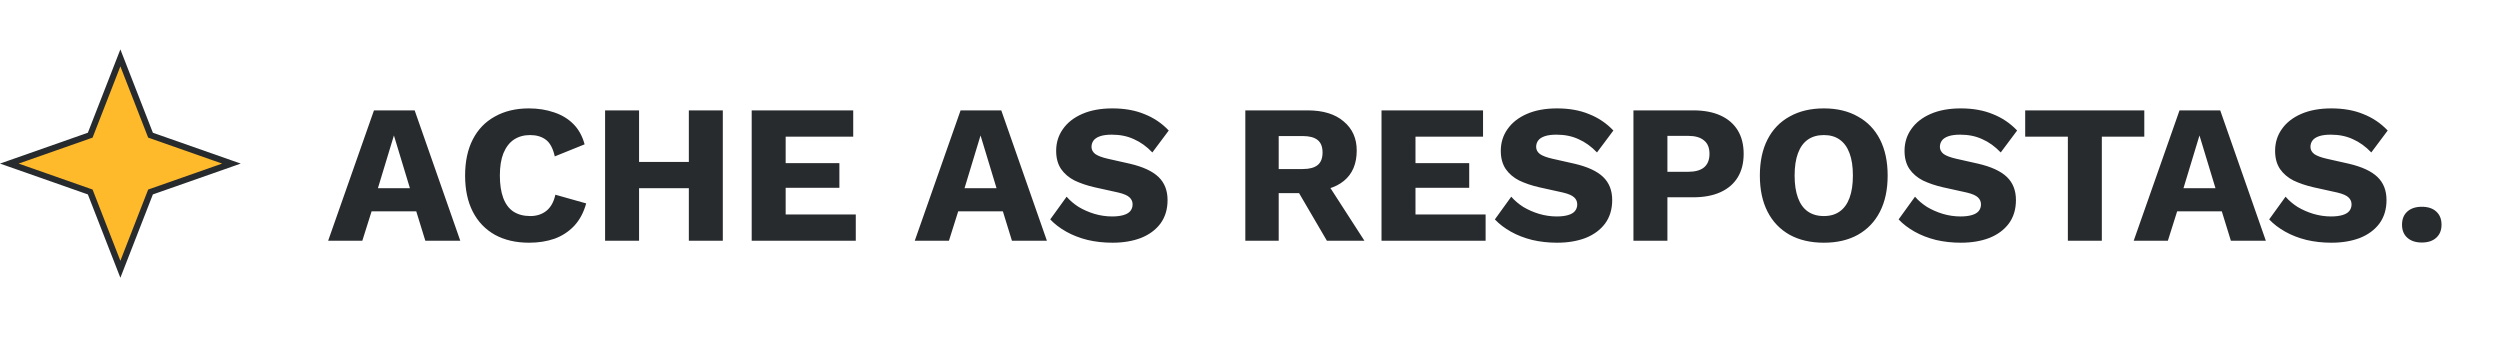 <svg xmlns="http://www.w3.org/2000/svg" width="405" height="56" viewBox="0 0 405 56" fill="none"><path d="M19.5 9.376L24.301 21.685L24.384 21.899L24.601 21.975L37.49 26.5L24.601 31.025L24.384 31.101L24.301 31.315L19.5 43.624L14.699 31.315L14.616 31.101L14.399 31.025L1.509 26.5L14.399 21.975L14.616 21.899L14.699 21.685L19.5 9.376Z" fill="#FFBA2B" stroke="#282B2E"></path><path d="M74.567 39H68.903L67.431 34.232H60.199L58.695 39H53.159L60.583 17.88H67.175L74.567 39ZM61.223 30.488H66.407L63.815 21.944L61.223 30.488ZM94.962 32.952C94.557 34.424 93.906 35.64 93.01 36.6C92.114 37.539 91.048 38.232 89.81 38.68C88.573 39.107 87.208 39.32 85.714 39.32C83.581 39.32 81.736 38.893 80.178 38.04C78.621 37.165 77.426 35.917 76.594 34.296C75.762 32.675 75.346 30.723 75.346 28.44C75.346 26.157 75.762 24.205 76.594 22.584C77.426 20.963 78.621 19.725 80.178 18.872C81.736 17.997 83.57 17.56 85.682 17.56C87.154 17.56 88.509 17.773 89.746 18.2C90.984 18.605 92.029 19.235 92.882 20.088C93.736 20.941 94.344 22.04 94.706 23.384L89.874 25.336C89.576 24.013 89.085 23.107 88.402 22.616C87.741 22.125 86.898 21.88 85.874 21.88C84.872 21.88 83.997 22.125 83.25 22.616C82.525 23.107 81.96 23.843 81.554 24.824C81.17 25.784 80.978 26.989 80.978 28.44C80.978 29.869 81.16 31.075 81.522 32.056C81.885 33.037 82.429 33.773 83.154 34.264C83.901 34.755 84.818 35 85.906 35C86.93 35 87.794 34.723 88.498 34.168C89.224 33.592 89.714 32.717 89.97 31.544L94.962 32.952ZM117.096 17.88V39H111.592V17.88H117.096ZM103.528 17.88V39H98.023V17.88H103.528ZM114.536 26.232V30.488H100.712V26.232H114.536ZM121.774 39V17.88H138.222V22.136H127.278V26.424H135.982V30.424H127.278V34.744H138.638V39H121.774ZM169.599 39H163.935L162.463 34.232H155.231L153.727 39H148.191L155.615 17.88H162.207L169.599 39ZM156.255 30.488H161.439L158.847 21.944L156.255 30.488ZM180.217 17.56C182.18 17.56 183.908 17.869 185.401 18.488C186.916 19.085 188.228 19.971 189.337 21.144L186.681 24.696C185.764 23.736 184.772 23.021 183.705 22.552C182.66 22.061 181.465 21.816 180.121 21.816C179.332 21.816 178.692 21.901 178.201 22.072C177.71 22.243 177.358 22.477 177.145 22.776C176.932 23.075 176.825 23.416 176.825 23.8C176.825 24.248 177.028 24.632 177.433 24.952C177.86 25.251 178.542 25.507 179.481 25.72L183.033 26.52C185.145 27.011 186.692 27.725 187.673 28.664C188.654 29.603 189.145 30.851 189.145 32.408C189.145 33.901 188.761 35.171 187.993 36.216C187.225 37.24 186.169 38.019 184.825 38.552C183.481 39.064 181.945 39.32 180.217 39.32C178.809 39.32 177.465 39.171 176.185 38.872C174.905 38.552 173.753 38.104 172.729 37.528C171.705 36.952 170.841 36.291 170.137 35.544L172.793 31.864C173.326 32.483 173.977 33.037 174.745 33.528C175.534 33.997 176.388 34.371 177.305 34.648C178.244 34.925 179.193 35.064 180.153 35.064C180.9 35.064 181.518 34.989 182.009 34.84C182.521 34.691 182.894 34.467 183.129 34.168C183.364 33.869 183.481 33.517 183.481 33.112C183.481 32.664 183.321 32.291 183.001 31.992C182.681 31.672 182.073 31.405 181.177 31.192L177.273 30.328C176.078 30.051 175.012 29.688 174.073 29.24C173.156 28.771 172.43 28.152 171.897 27.384C171.364 26.595 171.097 25.613 171.097 24.44C171.097 23.117 171.46 21.944 172.185 20.92C172.91 19.875 173.956 19.053 175.321 18.456C176.686 17.859 178.318 17.56 180.217 17.56ZM211.822 17.88C214.34 17.88 216.292 18.477 217.678 19.672C219.086 20.845 219.79 22.413 219.79 24.376C219.79 26.531 219.097 28.173 217.71 29.304C216.324 30.435 214.372 31 211.854 31L211.342 31.288H207.15V39H201.742V17.88H211.822ZM211.054 27.384C212.121 27.384 212.921 27.171 213.454 26.744C213.988 26.317 214.254 25.635 214.254 24.696C214.254 23.779 213.988 23.107 213.454 22.68C212.921 22.253 212.121 22.04 211.054 22.04H207.15V27.384H211.054ZM214.286 28.536L221.038 39H214.958L209.55 29.752L214.286 28.536ZM223.805 39V17.88H240.253V22.136H229.309V26.424H238.013V30.424H229.309V34.744H240.669V39H223.805ZM252.248 17.56C254.211 17.56 255.939 17.869 257.432 18.488C258.947 19.085 260.259 19.971 261.368 21.144L258.712 24.696C257.795 23.736 256.803 23.021 255.736 22.552C254.691 22.061 253.496 21.816 252.152 21.816C251.363 21.816 250.723 21.901 250.232 22.072C249.742 22.243 249.39 22.477 249.176 22.776C248.963 23.075 248.856 23.416 248.856 23.8C248.856 24.248 249.059 24.632 249.464 24.952C249.891 25.251 250.574 25.507 251.512 25.72L255.064 26.52C257.176 27.011 258.723 27.725 259.704 28.664C260.686 29.603 261.176 30.851 261.176 32.408C261.176 33.901 260.792 35.171 260.024 36.216C259.256 37.24 258.2 38.019 256.856 38.552C255.512 39.064 253.976 39.32 252.248 39.32C250.84 39.32 249.496 39.171 248.216 38.872C246.936 38.552 245.784 38.104 244.76 37.528C243.736 36.952 242.872 36.291 242.168 35.544L244.824 31.864C245.358 32.483 246.008 33.037 246.776 33.528C247.566 33.997 248.419 34.371 249.336 34.648C250.275 34.925 251.224 35.064 252.184 35.064C252.931 35.064 253.55 34.989 254.04 34.84C254.552 34.691 254.926 34.467 255.16 34.168C255.395 33.869 255.512 33.517 255.512 33.112C255.512 32.664 255.352 32.291 255.032 31.992C254.712 31.672 254.104 31.405 253.208 31.192L249.304 30.328C248.11 30.051 247.043 29.688 246.104 29.24C245.187 28.771 244.462 28.152 243.928 27.384C243.395 26.595 243.128 25.613 243.128 24.44C243.128 23.117 243.491 21.944 244.216 20.92C244.942 19.875 245.987 19.053 247.352 18.456C248.718 17.859 250.35 17.56 252.248 17.56ZM274.313 17.88C276.041 17.88 277.513 18.157 278.729 18.712C279.945 19.267 280.873 20.067 281.513 21.112C282.153 22.157 282.473 23.427 282.473 24.92C282.473 26.413 282.153 27.683 281.513 28.728C280.873 29.773 279.945 30.573 278.729 31.128C277.513 31.683 276.041 31.96 274.313 31.96H270.121V39H264.617V17.88H274.313ZM273.449 27.832C274.601 27.832 275.465 27.597 276.041 27.128C276.639 26.637 276.937 25.901 276.937 24.92C276.937 23.939 276.639 23.213 276.041 22.744C275.465 22.253 274.601 22.008 273.449 22.008H270.121V27.832H273.449ZM295.464 17.56C297.598 17.56 299.432 17.997 300.968 18.872C302.526 19.725 303.72 20.963 304.552 22.584C305.384 24.205 305.8 26.157 305.8 28.44C305.8 30.723 305.384 32.675 304.552 34.296C303.72 35.917 302.526 37.165 300.968 38.04C299.432 38.893 297.598 39.32 295.464 39.32C293.331 39.32 291.486 38.893 289.928 38.04C288.371 37.165 287.176 35.917 286.344 34.296C285.512 32.675 285.096 30.723 285.096 28.44C285.096 26.157 285.512 24.205 286.344 22.584C287.176 20.963 288.371 19.725 289.928 18.872C291.486 17.997 293.331 17.56 295.464 17.56ZM295.464 21.88C294.44 21.88 293.576 22.125 292.872 22.616C292.168 23.107 291.635 23.843 291.272 24.824C290.91 25.784 290.728 26.989 290.728 28.44C290.728 29.869 290.91 31.075 291.272 32.056C291.635 33.037 292.168 33.773 292.872 34.264C293.576 34.755 294.44 35 295.464 35C296.488 35 297.342 34.755 298.024 34.264C298.728 33.773 299.262 33.037 299.624 32.056C299.987 31.075 300.168 29.869 300.168 28.44C300.168 26.989 299.987 25.784 299.624 24.824C299.262 23.843 298.728 23.107 298.024 22.616C297.342 22.125 296.488 21.88 295.464 21.88ZM317.655 17.56C319.617 17.56 321.345 17.869 322.839 18.488C324.353 19.085 325.665 19.971 326.775 21.144L324.119 24.696C323.201 23.736 322.209 23.021 321.143 22.552C320.097 22.061 318.903 21.816 317.559 21.816C316.769 21.816 316.129 21.901 315.639 22.072C315.148 22.243 314.796 22.477 314.583 22.776C314.369 23.075 314.263 23.416 314.263 23.8C314.263 24.248 314.465 24.632 314.871 24.952C315.297 25.251 315.98 25.507 316.919 25.72L320.471 26.52C322.583 27.011 324.129 27.725 325.111 28.664C326.092 29.603 326.583 30.851 326.583 32.408C326.583 33.901 326.199 35.171 325.431 36.216C324.663 37.24 323.607 38.019 322.263 38.552C320.919 39.064 319.383 39.32 317.655 39.32C316.247 39.32 314.903 39.171 313.623 38.872C312.343 38.552 311.191 38.104 310.167 37.528C309.143 36.952 308.279 36.291 307.575 35.544L310.231 31.864C310.764 32.483 311.415 33.037 312.183 33.528C312.972 33.997 313.825 34.371 314.743 34.648C315.681 34.925 316.631 35.064 317.591 35.064C318.337 35.064 318.956 34.989 319.447 34.84C319.959 34.691 320.332 34.467 320.567 34.168C320.801 33.869 320.919 33.517 320.919 33.112C320.919 32.664 320.759 32.291 320.439 31.992C320.119 31.672 319.511 31.405 318.615 31.192L314.711 30.328C313.516 30.051 312.449 29.688 311.511 29.24C310.593 28.771 309.868 28.152 309.335 27.384C308.801 26.595 308.535 25.613 308.535 24.44C308.535 23.117 308.897 21.944 309.623 20.92C310.348 19.875 311.393 19.053 312.759 18.456C314.124 17.859 315.756 17.56 317.655 17.56ZM347.377 17.88V22.136H340.497V39H334.993V22.136H328.081V17.88H347.377ZM367.067 39H361.403L359.931 34.232H352.699L351.195 39H345.659L353.083 17.88H359.675L367.067 39ZM353.723 30.488H358.907L356.315 21.944L353.723 30.488ZM377.686 17.56C379.648 17.56 381.376 17.869 382.87 18.488C384.384 19.085 385.696 19.971 386.806 21.144L384.15 24.696C383.232 23.736 382.24 23.021 381.174 22.552C380.128 22.061 378.934 21.816 377.59 21.816C376.8 21.816 376.16 21.901 375.67 22.072C375.179 22.243 374.827 22.477 374.614 22.776C374.4 23.075 374.294 23.416 374.294 23.8C374.294 24.248 374.496 24.632 374.902 24.952C375.328 25.251 376.011 25.507 376.95 25.72L380.502 26.52C382.614 27.011 384.16 27.725 385.142 28.664C386.123 29.603 386.614 30.851 386.614 32.408C386.614 33.901 386.23 35.171 385.462 36.216C384.694 37.24 383.638 38.019 382.294 38.552C380.95 39.064 379.414 39.32 377.686 39.32C376.278 39.32 374.934 39.171 373.654 38.872C372.374 38.552 371.222 38.104 370.198 37.528C369.174 36.952 368.31 36.291 367.606 35.544L370.262 31.864C370.795 32.483 371.446 33.037 372.214 33.528C373.003 33.997 373.856 34.371 374.774 34.648C375.712 34.925 376.662 35.064 377.622 35.064C378.368 35.064 378.987 34.989 379.478 34.84C379.99 34.691 380.363 34.467 380.598 34.168C380.832 33.869 380.95 33.517 380.95 33.112C380.95 32.664 380.79 32.291 380.47 31.992C380.15 31.672 379.542 31.405 378.646 31.192L374.742 30.328C373.547 30.051 372.48 29.688 371.542 29.24C370.624 28.771 369.899 28.152 369.366 27.384C368.832 26.595 368.566 25.613 368.566 24.44C368.566 23.117 368.928 21.944 369.654 20.92C370.379 19.875 371.424 19.053 372.79 18.456C374.155 17.859 375.787 17.56 377.686 17.56ZM392.328 33.496C393.33 33.496 394.109 33.752 394.664 34.264C395.24 34.776 395.528 35.491 395.528 36.408C395.528 37.304 395.24 38.008 394.664 38.52C394.109 39.032 393.33 39.288 392.328 39.288C391.346 39.288 390.568 39.032 389.992 38.52C389.416 38.008 389.128 37.304 389.128 36.408C389.128 35.491 389.416 34.776 389.992 34.264C390.568 33.752 391.346 33.496 392.328 33.496Z" fill="#282B2E"></path></svg>
